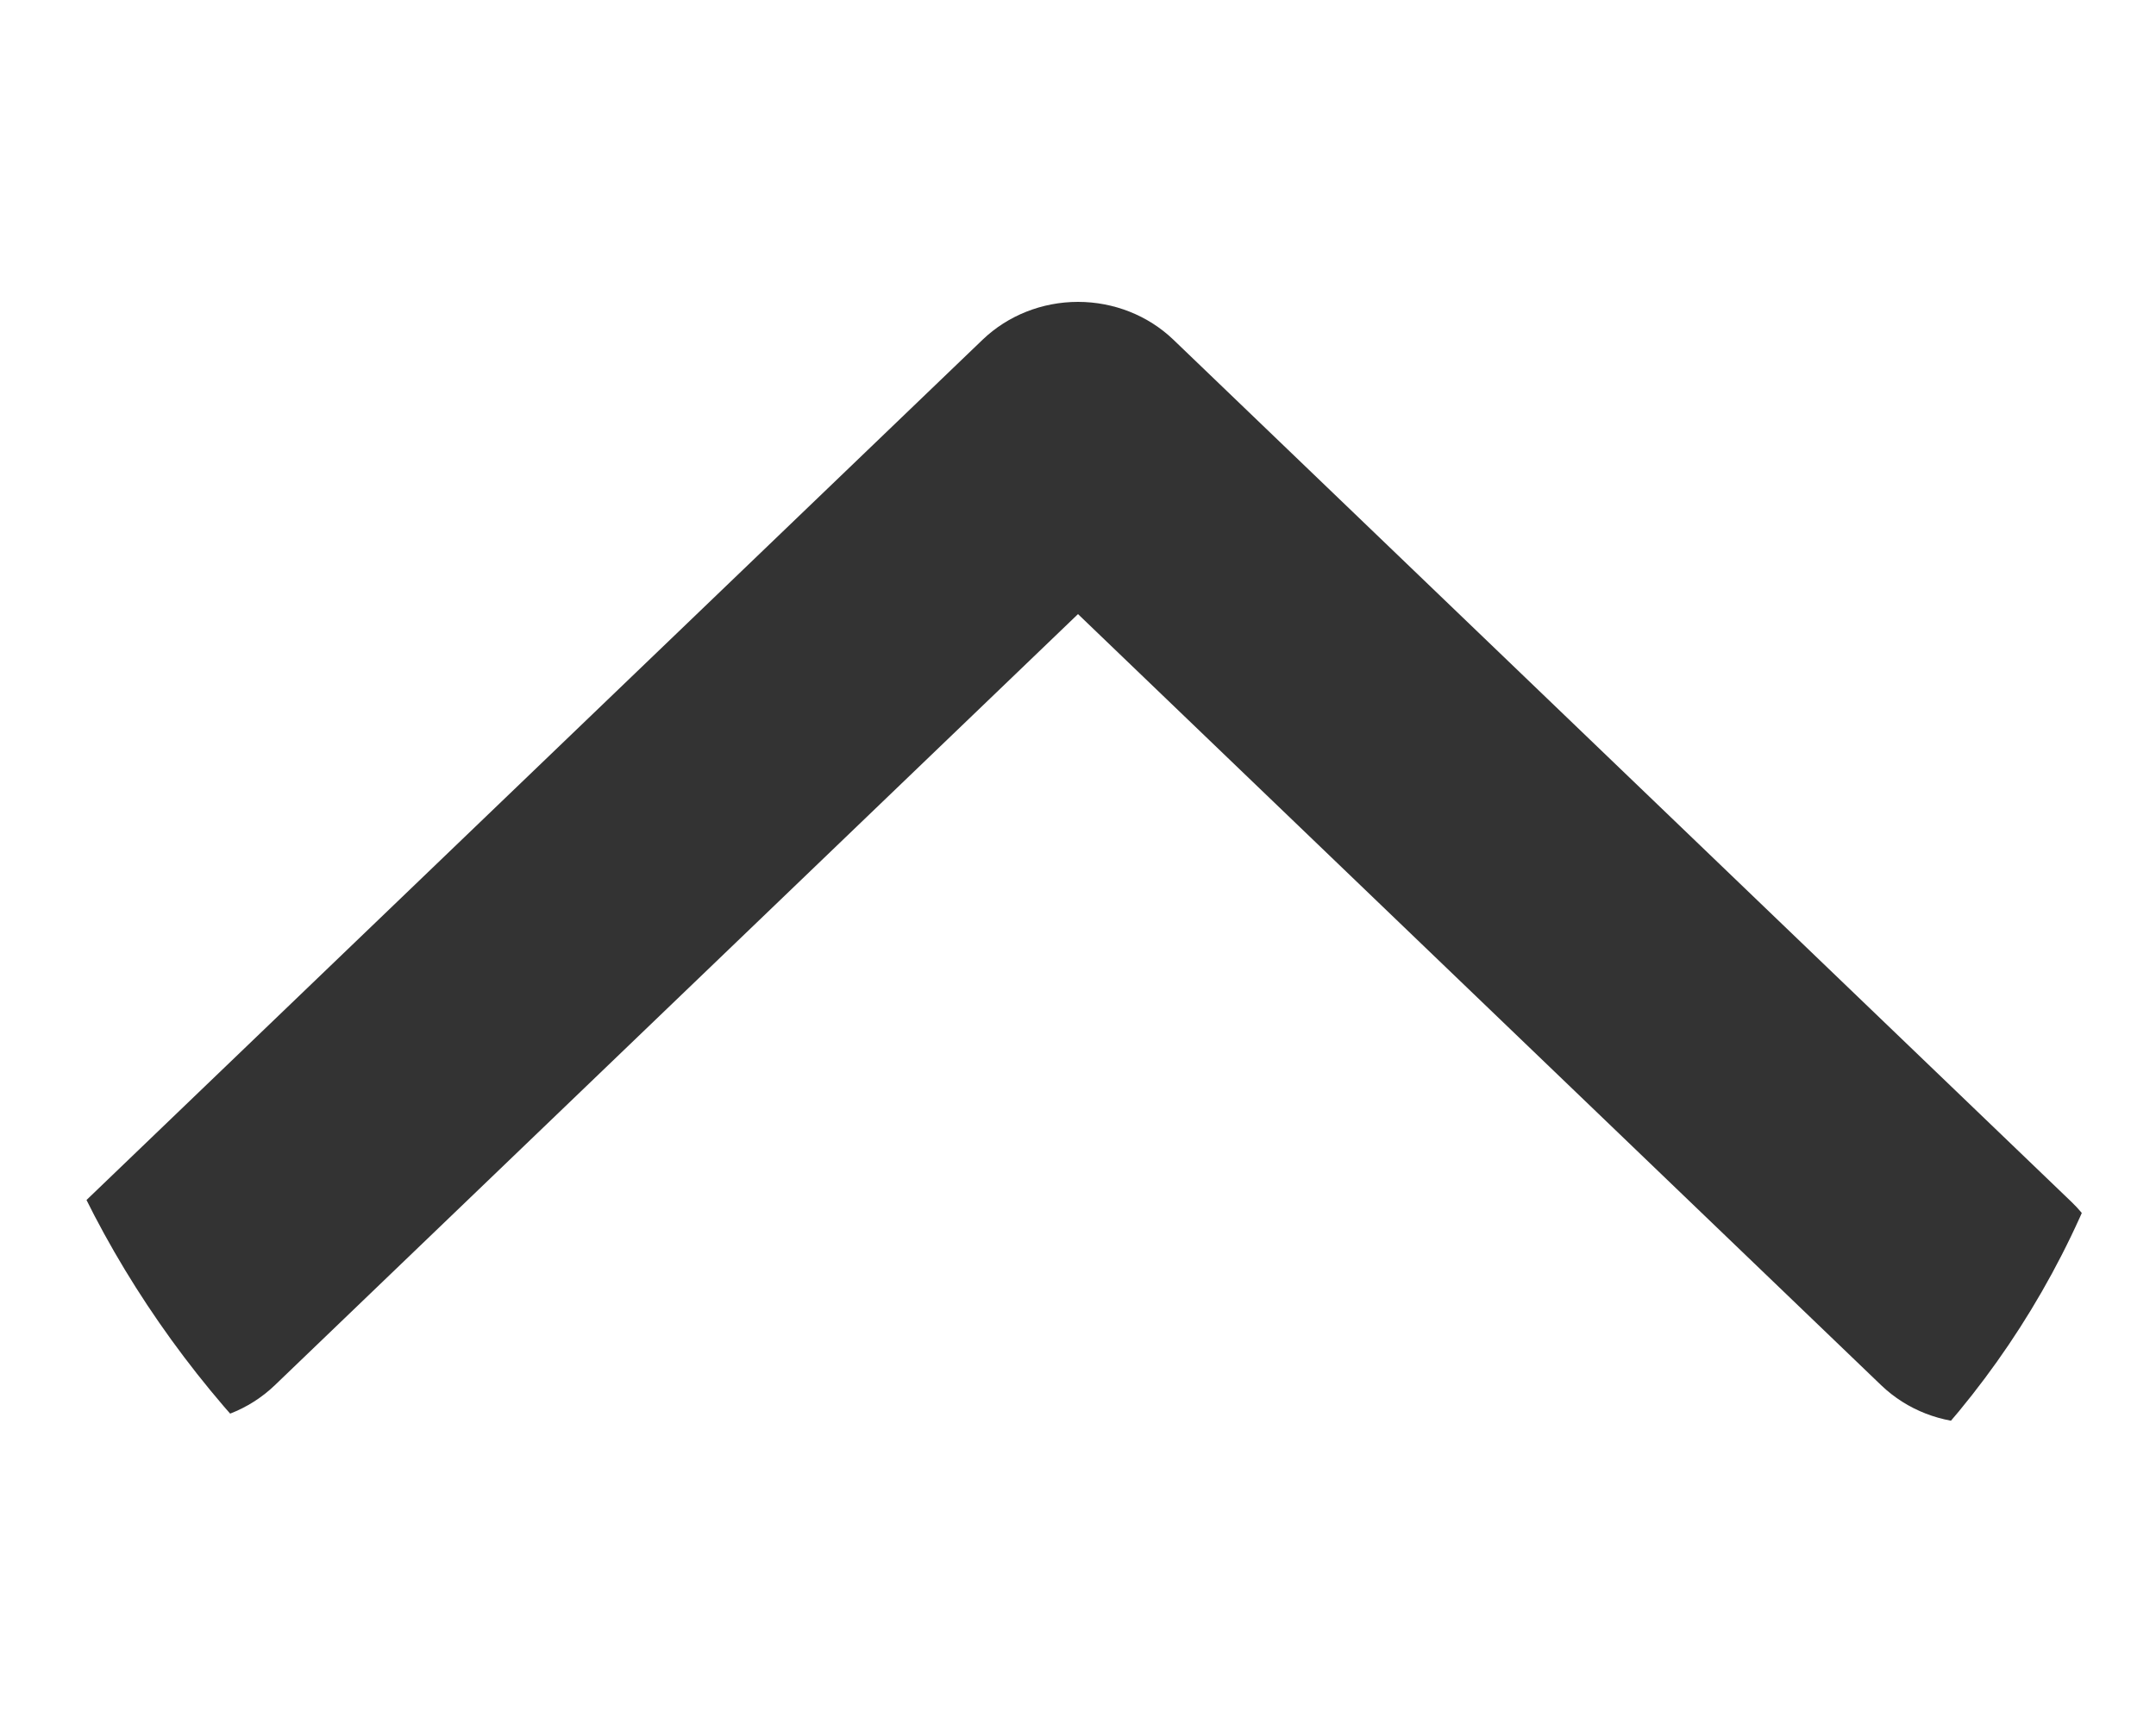 <svg xmlns="http://www.w3.org/2000/svg" width="10" height="8" viewBox="0 0 10 8" fill="none">
  <g clip-path="url(#clip0_157_1255)">
    <path fill-rule="evenodd" clip-rule="evenodd" d="M9.609 6.424C9.365 6.658 8.969 6.658 8.725 6.424L5 2.848L1.275 6.424C1.031 6.658 0.636 6.658 0.391 6.424C0.147 6.19 0.147 5.81 0.391 5.575L4.558 1.575C4.675 1.463 4.834 1.4 5 1.4C5.166 1.4 5.325 1.463 5.442 1.575L9.609 5.575C9.853 5.81 9.853 6.19 9.609 6.424Z" fill="#333333"/>
  </g>
  <defs>
    <clipPath id="clip0_157_1255">
      <rect x="10" y="8" width="10" height="8" rx="4" transform="rotate(-180 10 8)" fill="white"/>
    </clipPath>
  </defs>
</svg>